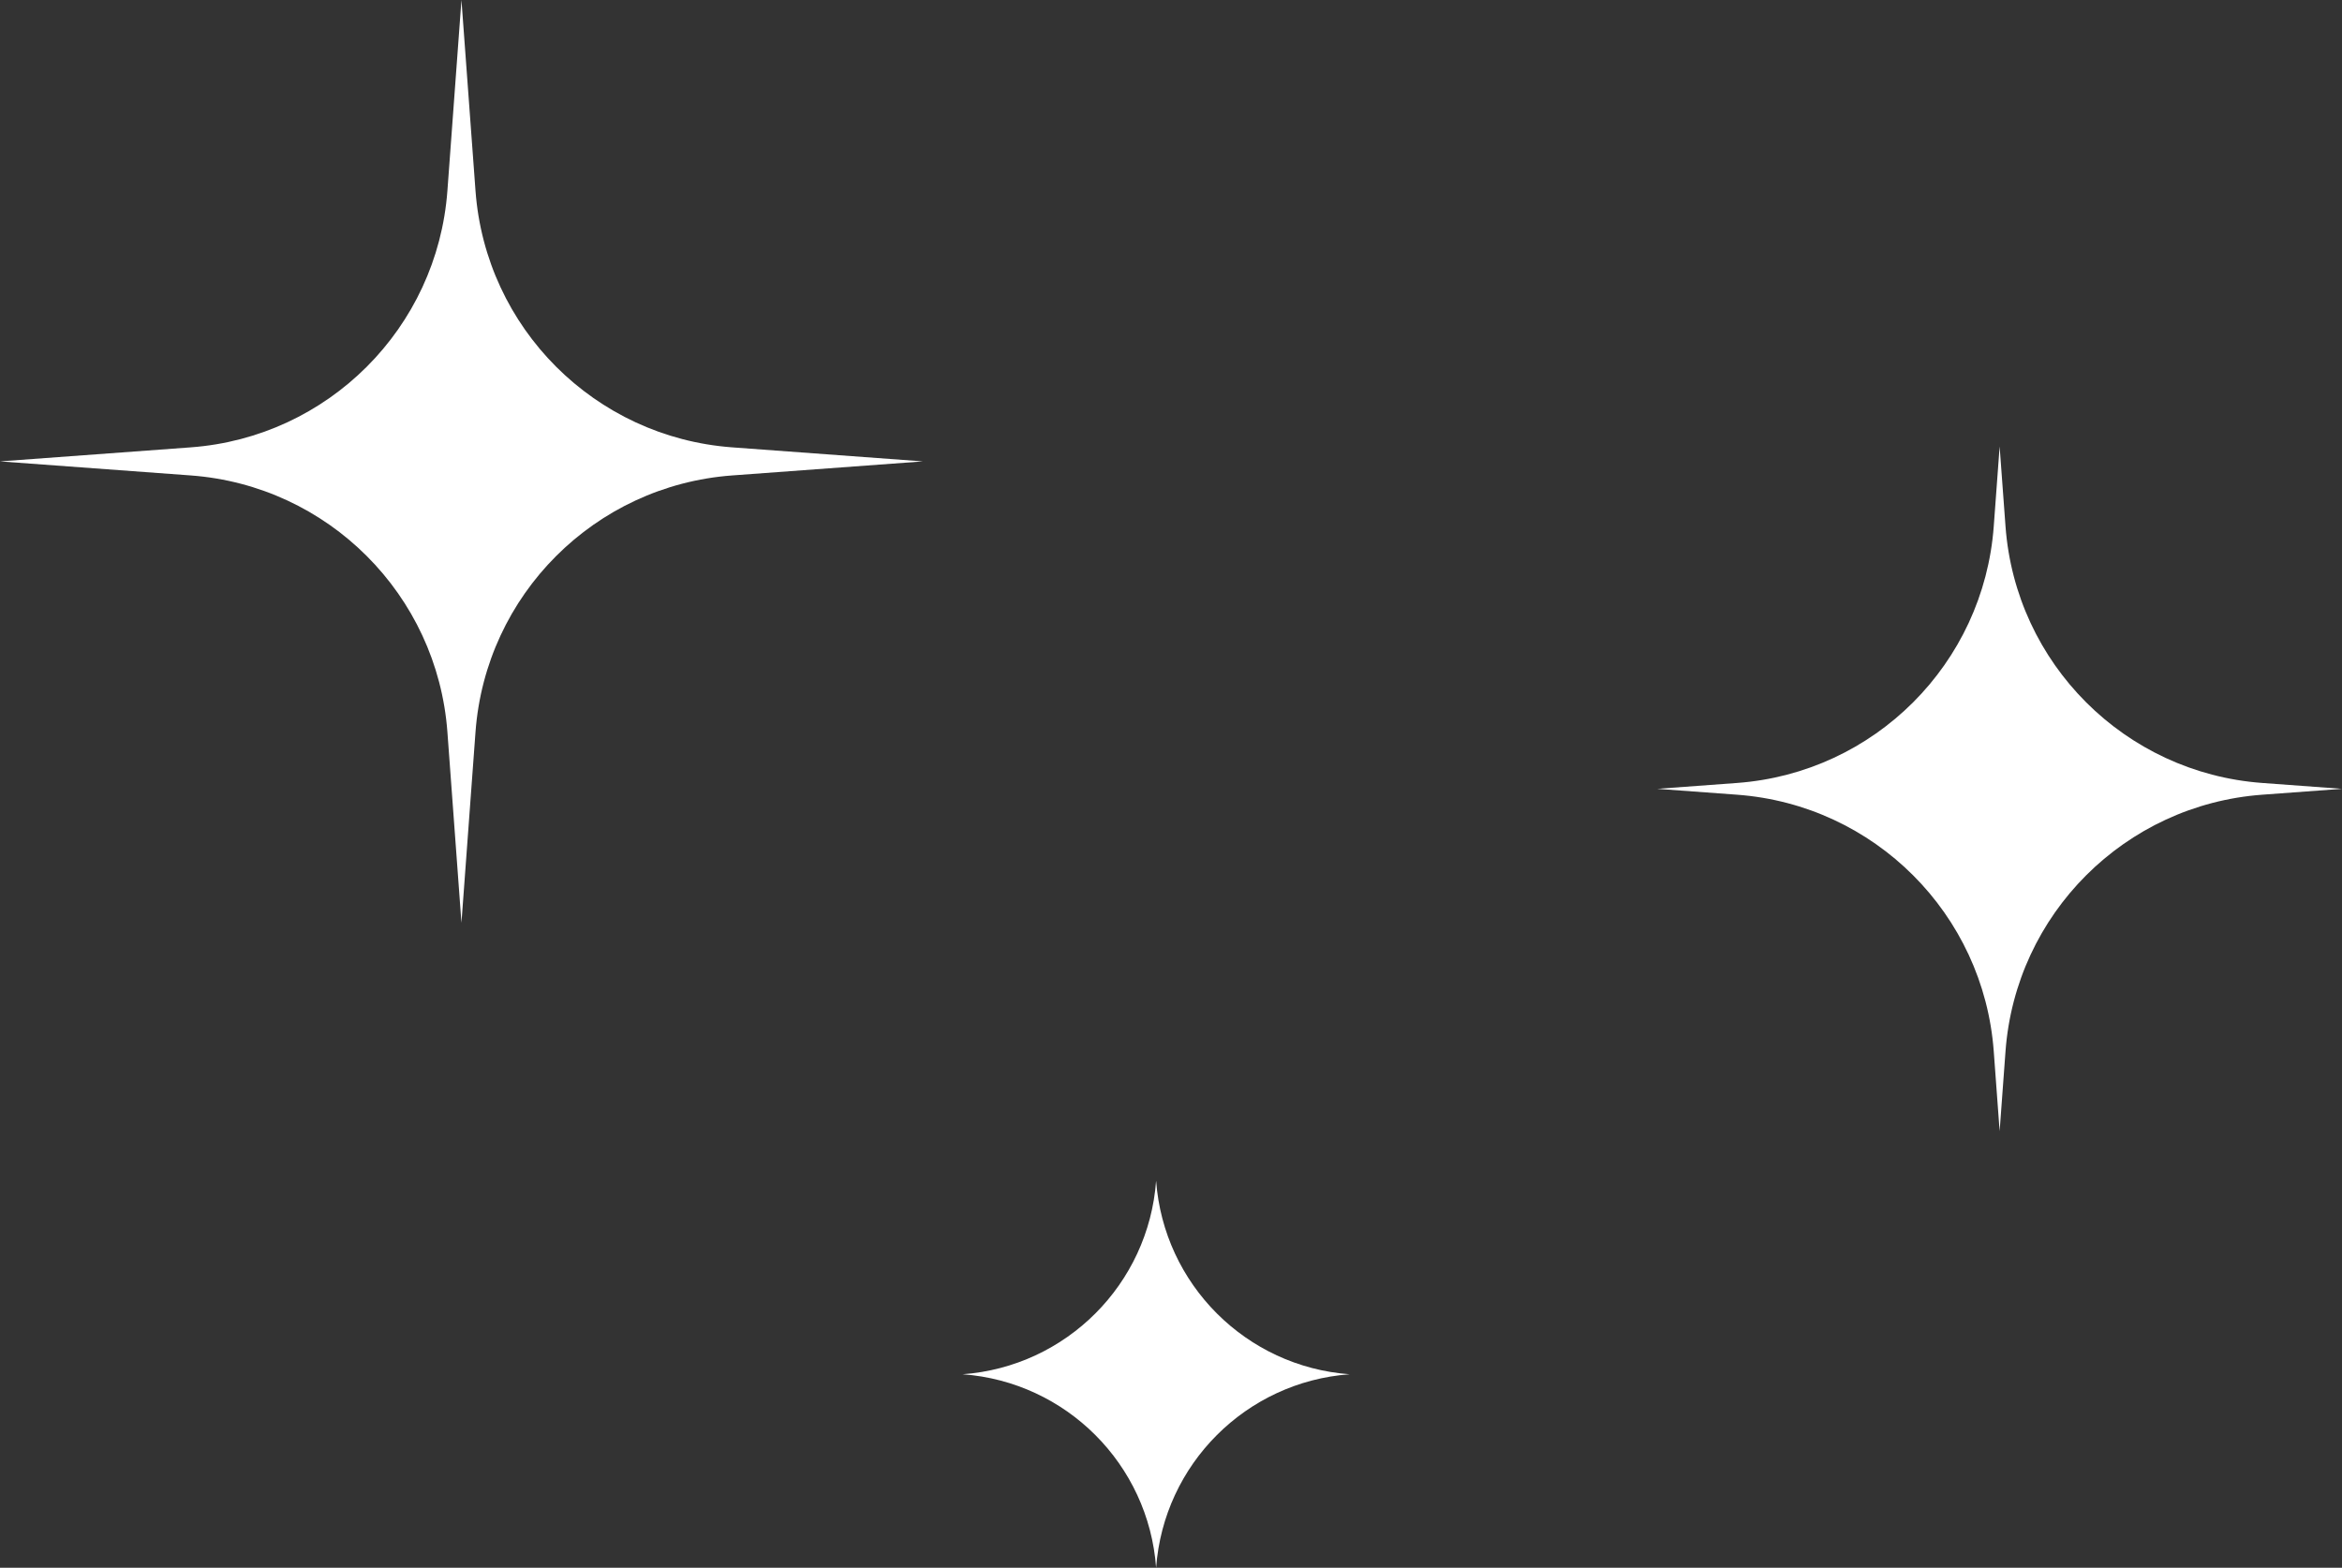 <svg width="236" height="158" viewBox="0 0 236 158" fill="none" xmlns="http://www.w3.org/2000/svg">
<rect x="0" y="0" width="236" height="158" fill="#333333" stroke="none"/>
<path d="M46.5 0L47.915 19.217C48.934 33.059 59.941 44.066 73.783 45.085L93 46.5L73.783 47.915C59.941 48.934 48.934 59.941 47.915 73.783L46.5 93L45.085 73.783C44.066 59.941 33.059 48.934 19.217 47.915L0 46.5L19.217 45.085C33.059 44.066 44.066 33.059 45.085 19.217L46.5 0Z" fill="white"/>
<path d="M116.5 119C117.268 129.435 125.565 137.732 136 138.5C125.565 139.268 117.268 147.565 116.5 158C115.732 147.565 107.435 139.268 97 138.5C107.435 137.732 115.732 129.435 116.5 119Z" fill="white"/>
<path d="M201.5 45L202.092 53.04C203.111 66.882 214.118 77.889 227.96 78.908L236 79.5L227.96 80.092C214.118 81.111 203.111 92.118 202.092 105.96L201.5 114L200.908 105.96C199.889 92.118 188.882 81.111 175.04 80.092L167 79.5L175.04 78.908C188.882 77.889 199.889 66.882 200.908 53.04L201.5 45Z" fill="white"/>
</svg>
